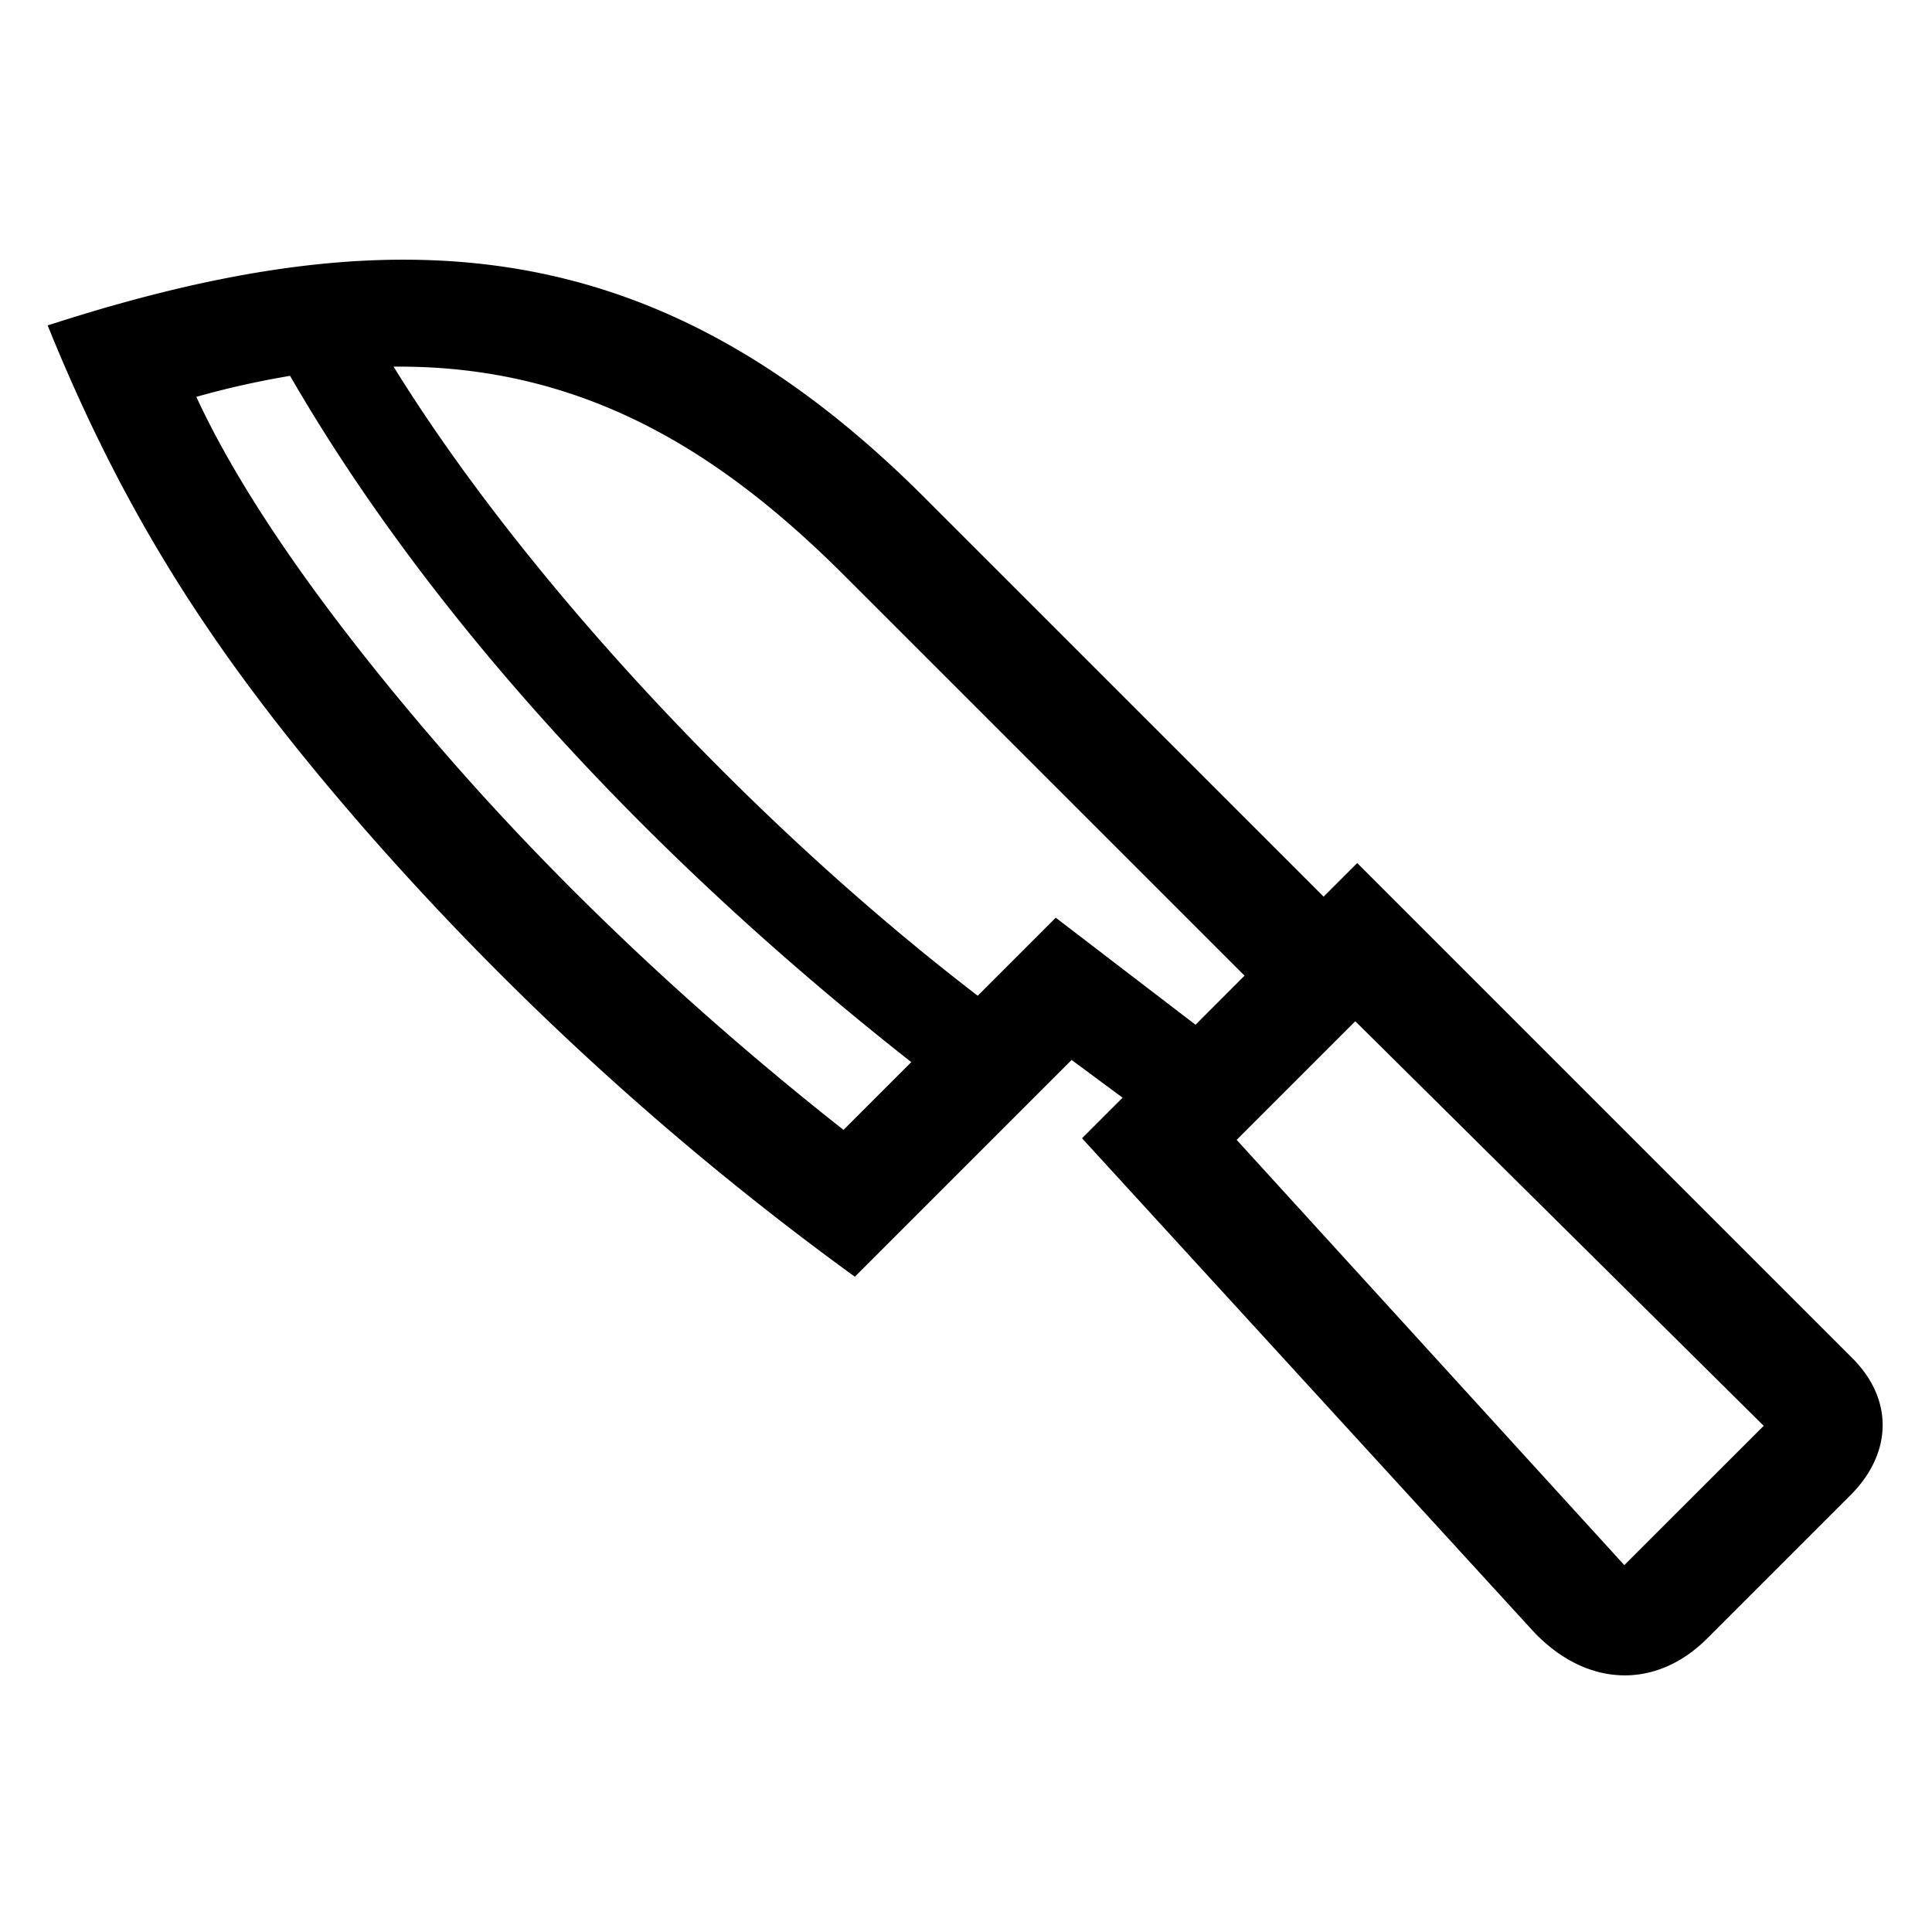 <?xml version="1.0" encoding="UTF-8"?> <svg xmlns="http://www.w3.org/2000/svg" id="icon" viewBox="0 0 1000 1000"><path d="M702.5,446.71l-17.4,17.4L478.36,257.38c-137.52-137.52-272-147.87-453.69-88.93C66.2,271,114.38,343.56,187.74,428A1536.53,1536.53,0,0,0,442.46,660.83l112.2-112.2,26.39,19.53-21,21L793,843.69c27.55,29.88,63.89,31.11,90.57,4.43l74.35-74.35c20.93-20.93,23.15-49.13,0-71.64ZM231,390.59c-57.29-65.9-104-130.27-129.38-185.18a448.76,448.76,0,0,1,48.52-10.87c66.55,115.25,174.55,239.6,321.53,355.21l-35.07,35.07C365.3,528.69,293.56,462.55,231,390.59ZM546.46,475l-40.39,40.39C387.86,424.78,270.71,298.2,203.72,189.78c99.34-.93,170.52,45.32,233.72,108.52L644.17,505,618.8,530.41Zm294.27,335.1L640.09,590l61.41-61.4L912.89,738Z"></path></svg> 